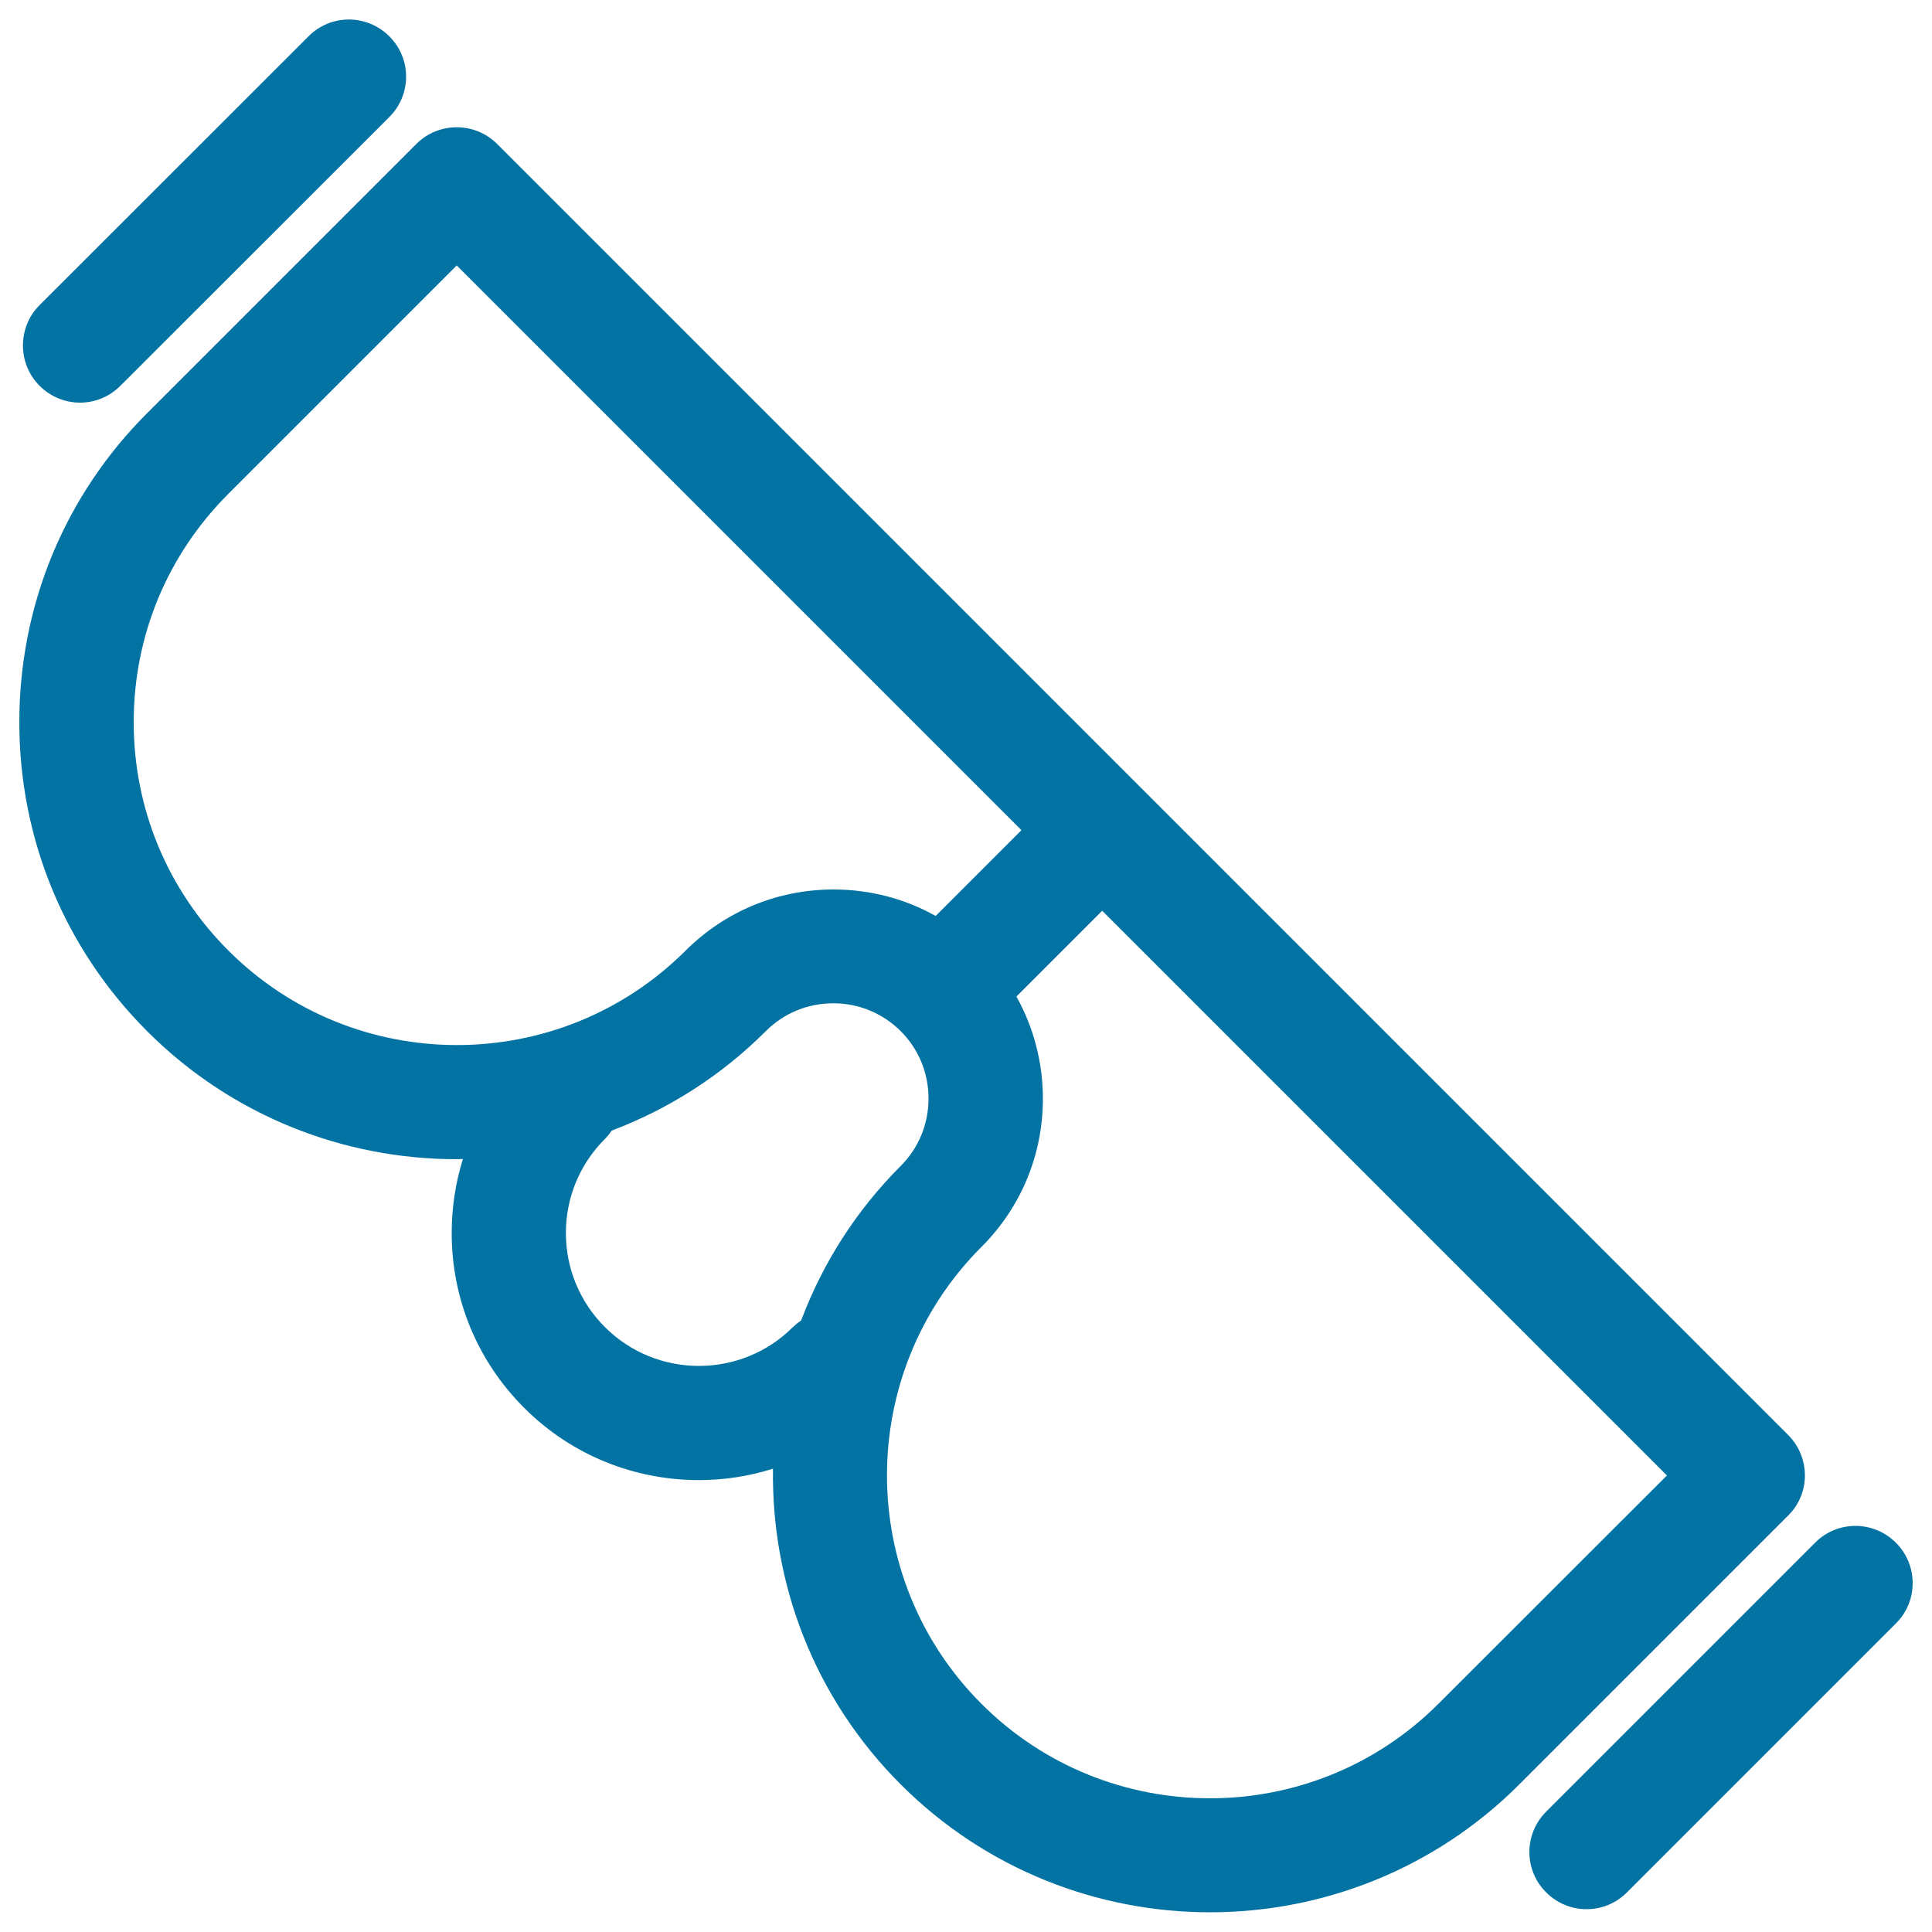 <svg xmlns="http://www.w3.org/2000/svg" viewBox="0 0 1000 1000" style="fill:#0273a2">
<title>Goggles SVG icon</title>
<g><path d="M925.5,742.7L591.4,408.6c0,0,0,0,0,0c0,0,0,0,0,0L257.3,74.5C245.8,63,227,63,215.5,74.5L76.3,213.7C33.5,256.4,10,313.3,10,373.8c0,60.5,23.5,117.3,66.3,160.1C120.5,578,178.4,600,236.4,600c1.1,0,2.1-0.1,3.2-0.1c-3.8,12.2-5.8,25.1-5.8,38.3c0,34.2,13.3,66.3,37.5,90.5c25,25,57.7,37.4,90.5,37.4c12.9,0,25.9-2,38.3-5.9c-0.9,59.1,21.1,118.4,66.1,163.4c44.1,44.1,102.1,66.2,160.1,66.2c58,0,116-22.1,160.1-66.2l139.2-139.2C937.1,773,937.1,754.3,925.5,742.7z M118.2,492c-31.6-31.6-49-73.6-49-118.2c0-44.7,17.4-86.6,49-118.2l118.2-118.2l292.3,292.3l-44.4,44.4c-16-9-34.1-13.7-52.9-13.7c-29,0-56.2,11.3-76.7,31.8c0,0,0,0,0,0c0,0,0,0,0,0C289.4,557.2,183.4,557.2,118.2,492z M410.4,686.9c-26.8,26.8-70.5,26.8-97.3,0c-13-13-20.2-30.3-20.2-48.7c0-18.4,7.2-35.7,20.2-48.7c1.3-1.3,2.5-2.8,3.5-4.3c29.1-11,56.4-28.1,79.8-51.5c0,0,0,0,0,0c0,0,0,0,0,0c9.3-9.3,21.7-14.4,34.9-14.4c13.2,0,25.5,5.1,34.9,14.4c0,0,0,0,0,0s0,0,0,0c9.3,9.3,14.4,21.7,14.4,34.9c0,13.2-5.1,25.6-14.4,34.9c0,0,0,0,0,0c0,0,0,0,0,0c-23.4,23.4-40.5,50.7-51.5,79.9C413.2,684.5,411.8,685.6,410.4,686.9z M744.5,881.9c-65.2,65.2-171.3,65.2-236.5,0c-65.2-65.2-65.2-171.3,0-236.5c0,0,0,0,0,0c0,0,0,0,0,0c20.5-20.5,31.8-47.7,31.8-76.7c0-18.8-4.8-36.9-13.7-52.9l44.4-44.4l292.3,292.3L744.5,881.9z"/><path d="M981.3,798.5c-11.6-11.6-30.3-11.6-41.8,0L800.3,937.7c-11.6,11.6-11.6,30.3,0,41.8c5.8,5.8,13.4,8.7,20.9,8.7c7.6,0,15.1-2.9,20.9-8.7l139.2-139.2C992.9,828.8,992.9,810.1,981.3,798.5z"/><path d="M41.4,208.4c7.6,0,15.1-2.9,20.9-8.7L201.5,60.6c11.6-11.6,11.6-30.3,0-41.8c-11.6-11.6-30.3-11.6-41.8,0L20.5,157.9C9,169.4,9,188.2,20.5,199.7C26.3,205.5,33.9,208.4,41.4,208.4z"/></g>
</svg>